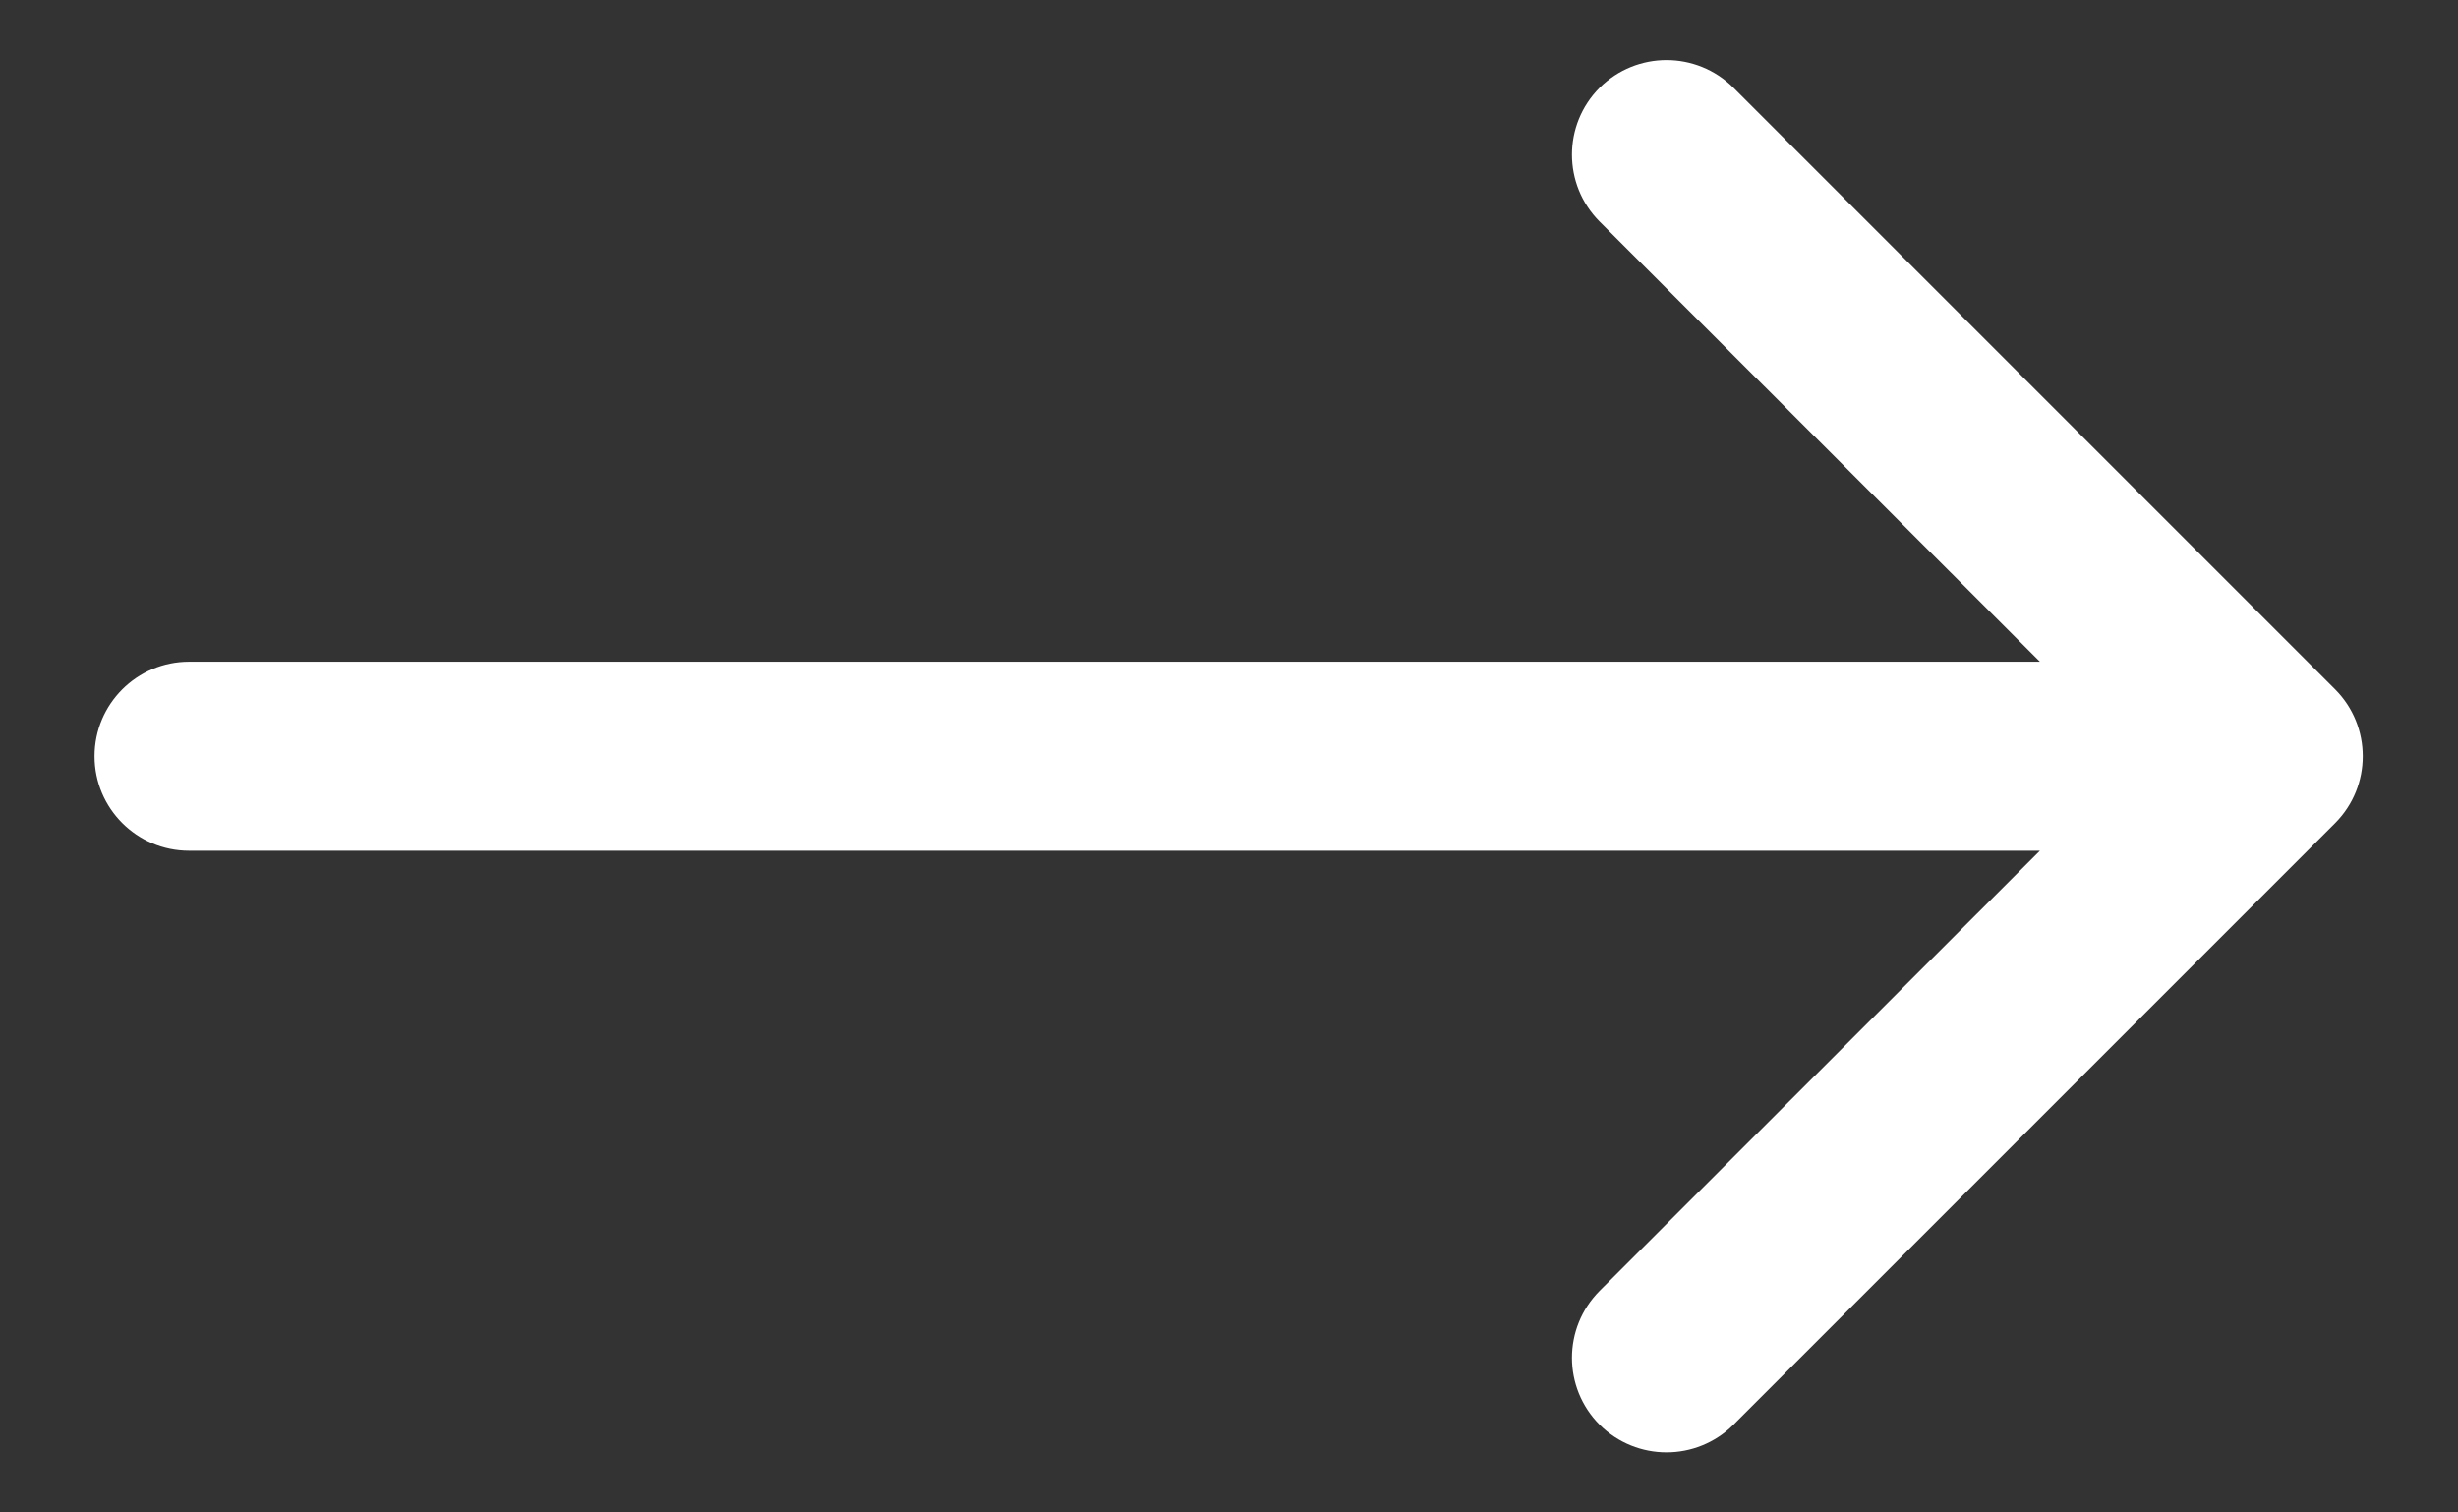 <svg width="13" height="8" viewBox="0 0 13 8" fill="none" xmlns="http://www.w3.org/2000/svg">
<rect x="0" y="0" width="13" height="8" fill="#333333" stroke="none"/>
<path d="M1 3.5C0.724 3.5 0.5 3.724 0.5 4C0.5 4.276 0.724 4.5 1 4.5L1 3.5ZM12.35 4.354C12.545 4.158 12.545 3.842 12.35 3.646L9.168 0.464C8.972 0.269 8.656 0.269 8.46 0.464C8.265 0.66 8.265 0.976 8.46 1.172L11.289 4L8.46 6.828C8.265 7.024 8.265 7.34 8.46 7.536C8.656 7.731 8.972 7.731 9.168 7.536L12.35 4.354ZM1 4.5L11.996 4.5L11.996 3.5L1 3.5L1 4.5Z" fill="white"/>
</svg>
